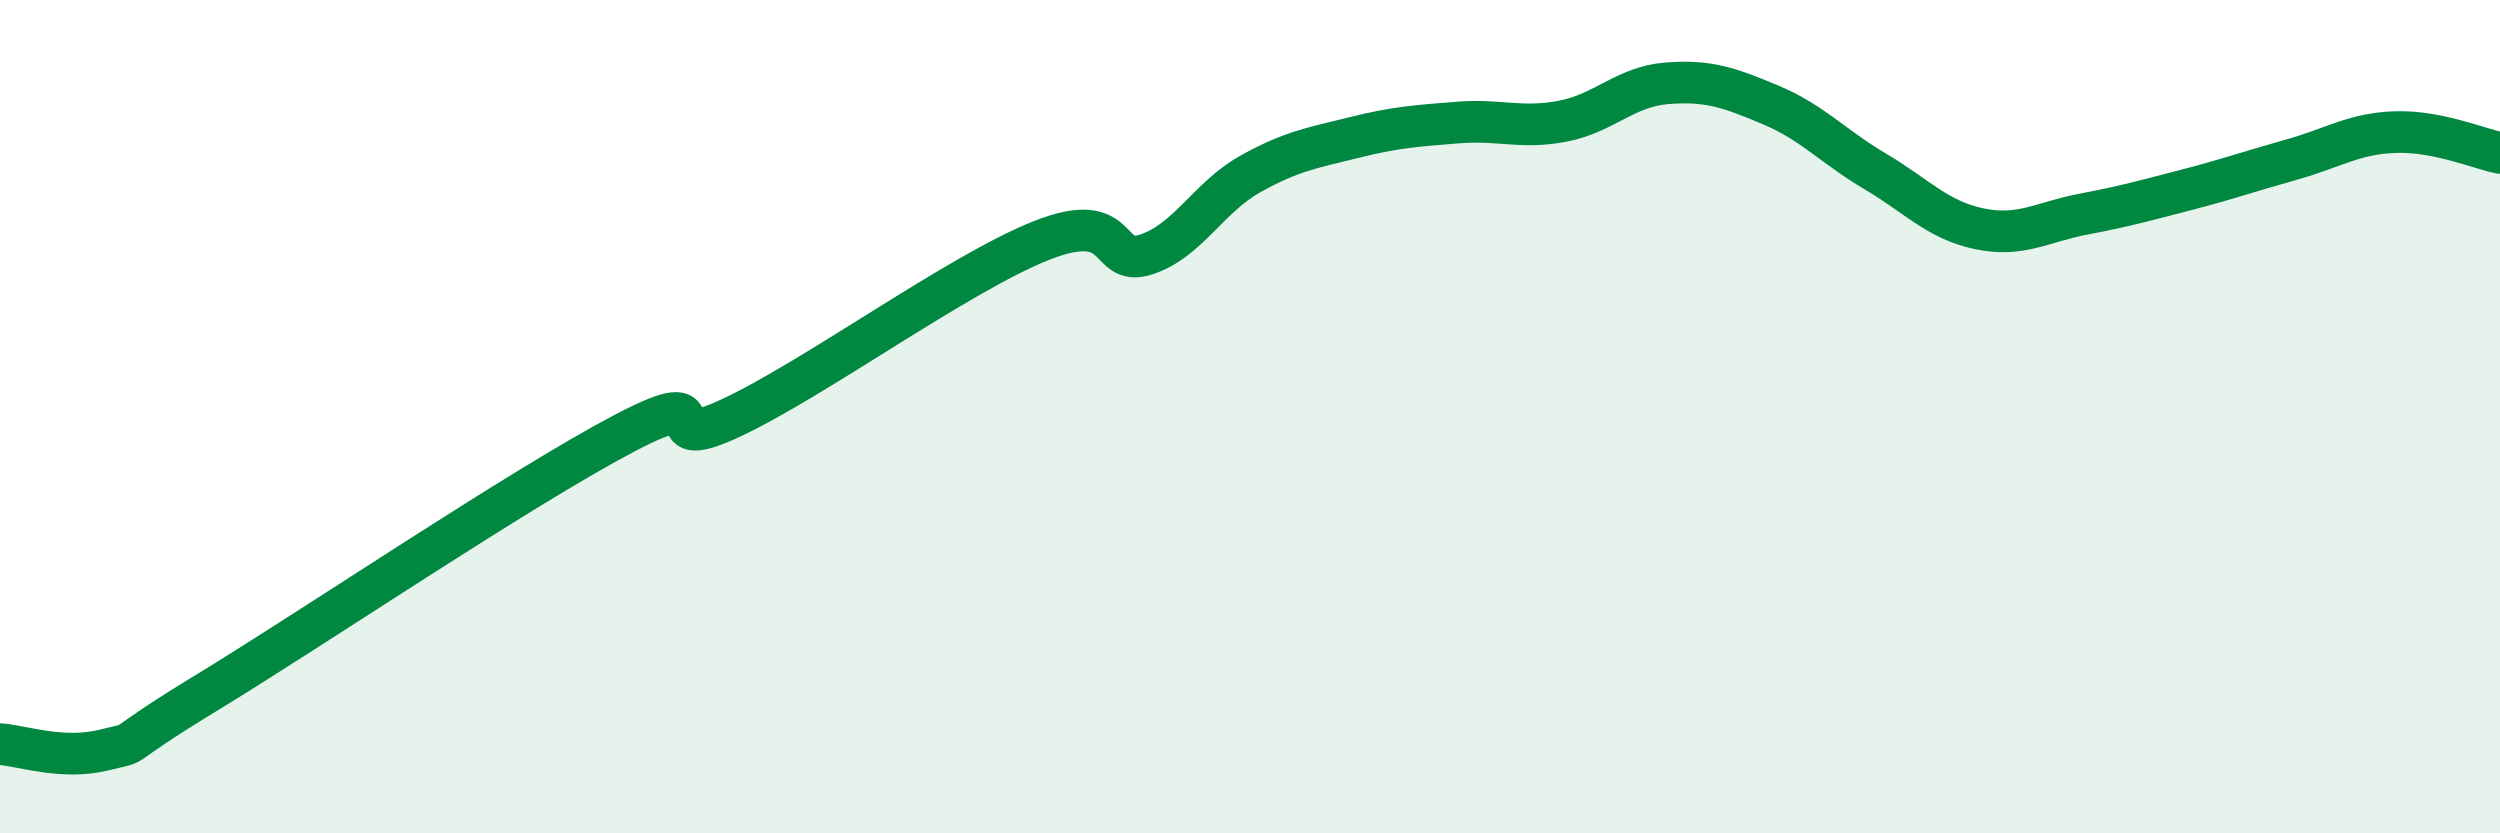 
    <svg width="60" height="20" viewBox="0 0 60 20" xmlns="http://www.w3.org/2000/svg">
      <path
        d="M 0,17.86 C 0.5,17.89 1.5,18.25 2.5,18 C 3.5,17.75 2.5,18.12 5,16.6 C 7.5,15.08 12.5,11.7 15,10.39 C 17.5,9.08 15.5,10.97 17.5,10.05 C 19.5,9.13 23,6.56 25,5.77 C 27,4.98 26.5,6.43 27.5,6.11 C 28.5,5.79 29,4.74 30,4.18 C 31,3.62 31.5,3.55 32.5,3.3 C 33.5,3.05 34,3.02 35,2.94 C 36,2.86 36.5,3.1 37.5,2.91 C 38.5,2.72 39,2.08 40,2 C 41,1.92 41.5,2.1 42.5,2.52 C 43.5,2.94 44,3.52 45,4.11 C 46,4.7 46.5,5.28 47.5,5.49 C 48.5,5.7 49,5.33 50,5.14 C 51,4.95 51.5,4.81 52.5,4.55 C 53.5,4.29 54,4.11 55,3.83 C 56,3.55 56.5,3.2 57.5,3.17 C 58.5,3.14 59.5,3.57 60,3.67L60 20L0 20Z"
        fill="#008740"
        opacity="0.1"
        stroke-linecap="round"
        stroke-linejoin="round"
      />
      <path
        d="M 0,17.86 C 0.5,17.89 1.5,18.25 2.5,18 C 3.5,17.75 2.5,18.12 5,16.6 C 7.5,15.08 12.5,11.7 15,10.39 C 17.5,9.08 15.5,10.97 17.5,10.05 C 19.5,9.13 23,6.56 25,5.77 C 27,4.98 26.5,6.43 27.5,6.11 C 28.5,5.79 29,4.74 30,4.18 C 31,3.62 31.5,3.55 32.5,3.3 C 33.5,3.05 34,3.02 35,2.94 C 36,2.86 36.5,3.1 37.5,2.91 C 38.5,2.72 39,2.08 40,2 C 41,1.92 41.5,2.1 42.5,2.52 C 43.5,2.94 44,3.52 45,4.11 C 46,4.7 46.5,5.28 47.5,5.49 C 48.5,5.7 49,5.33 50,5.14 C 51,4.95 51.5,4.81 52.5,4.55 C 53.5,4.29 54,4.11 55,3.83 C 56,3.55 56.5,3.2 57.5,3.17 C 58.5,3.14 59.5,3.57 60,3.67"
        stroke="#008740"
        stroke-width="1"
        fill="none"
        stroke-linecap="round"
        stroke-linejoin="round"
      />
    </svg>
  